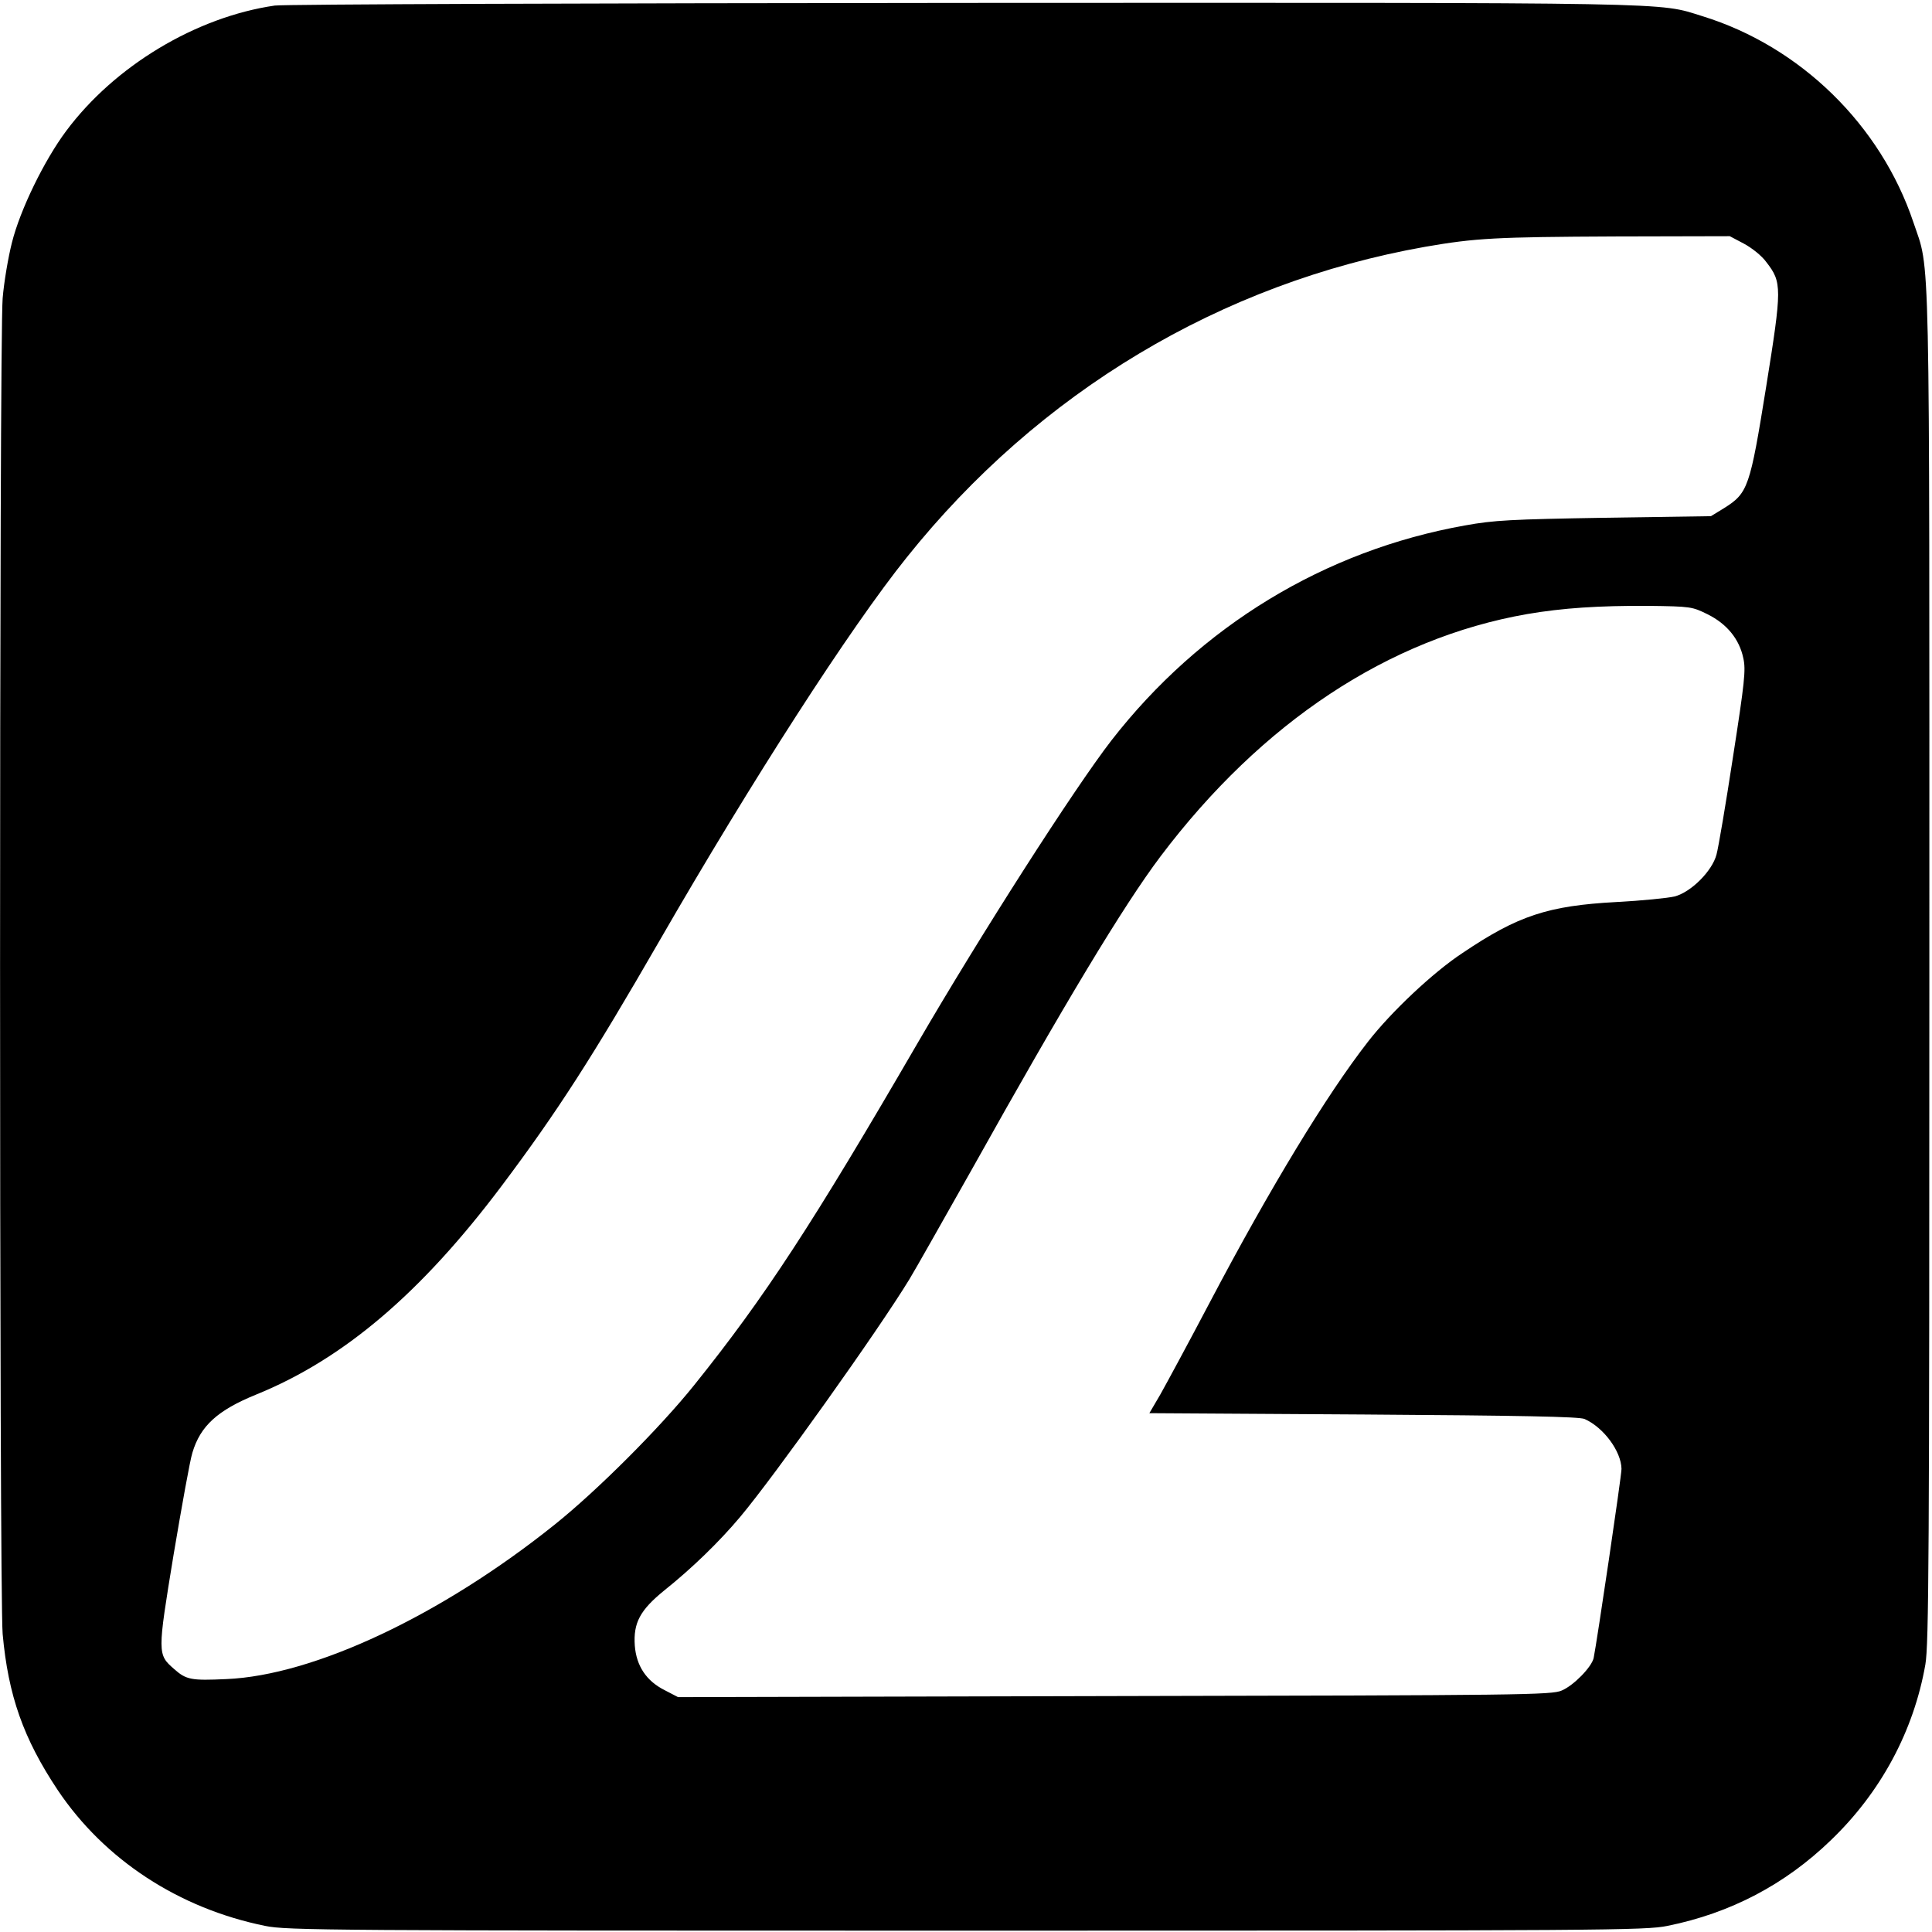 <?xml version="1.0" encoding="UTF-8"?>
<!DOCTYPE svg  PUBLIC '-//W3C//DTD SVG 20010904//EN'  'http://www.w3.org/TR/2001/REC-SVG-20010904/DTD/svg10.dtd'>
<svg width="728pt" height="728pt" version="1.0" viewBox="0 0 728 728" xmlns="http://www.w3.org/2000/svg">
    <g transform="translate(0 728) scale(.1 -.1)">
        <path
            d="m1035 7259c-296-43-603-227-786-473-82-110-173-296-204-420-14-55-30-149-35-210-13-151-13-4882 0-5033 21-232 78-394 208-589 176-262 456-445 781-511 81-17 245-18 2641-18 2414 0 2560 1 2643 18 238 48 443 156 615 322 189 181 313 412 357 663 13 76 15 398 15 2628 0 2793 4 2615-60 2806-123 367-426 663-795 777-171 53-52 51-2785 50-1394-1-2562-5-2595-10zm5536-897c30-16 68-46 85-70 59-76 59-96-1-470-61-379-68-400-159-457l-49-30-401-6c-353-6-416-9-526-29-528-94-997-379-1332-810-140-181-493-732-733-1145-392-675-573-953-839-1284-129-161-366-398-526-526-427-342-907-568-1237-582-132-6-151-3-197 38-63 55-63 58-2 430 31 184 62 357 71 385 30 101 95 160 240 219 330 134 622 383 925 786 211 281 343 487 595 924 348 604 719 1180 932 1445 498 623 1185 1034 1953 1170 190 33 266 37 716 39l432 1 53-28zm-136-1397c72-36 119-93 134-165 10-44 5-90-39-373-27-177-55-342-62-367-16-62-96-142-158-158-25-6-124-16-220-21-257-14-370-51-579-192-111-73-269-222-356-334-156-200-370-553-595-980-81-154-166-311-188-350l-41-70 807-5c590-4 814-8 833-17 72-32 138-122 139-188 0-27-93-655-105-713-8-34-75-103-120-122-37-17-153-18-1685-21l-1645-4-50 26c-70 35-107 92-113 168-6 86 20 134 111 208 104 83 207 183 286 277 127 151 520 702 638 896 22 36 128 224 237 417 347 621 569 990 709 1176 382 506 860 822 1381 913 134 23 271 32 456 31 162-2 166-3 225-32z"/>
    </g>
</svg>
